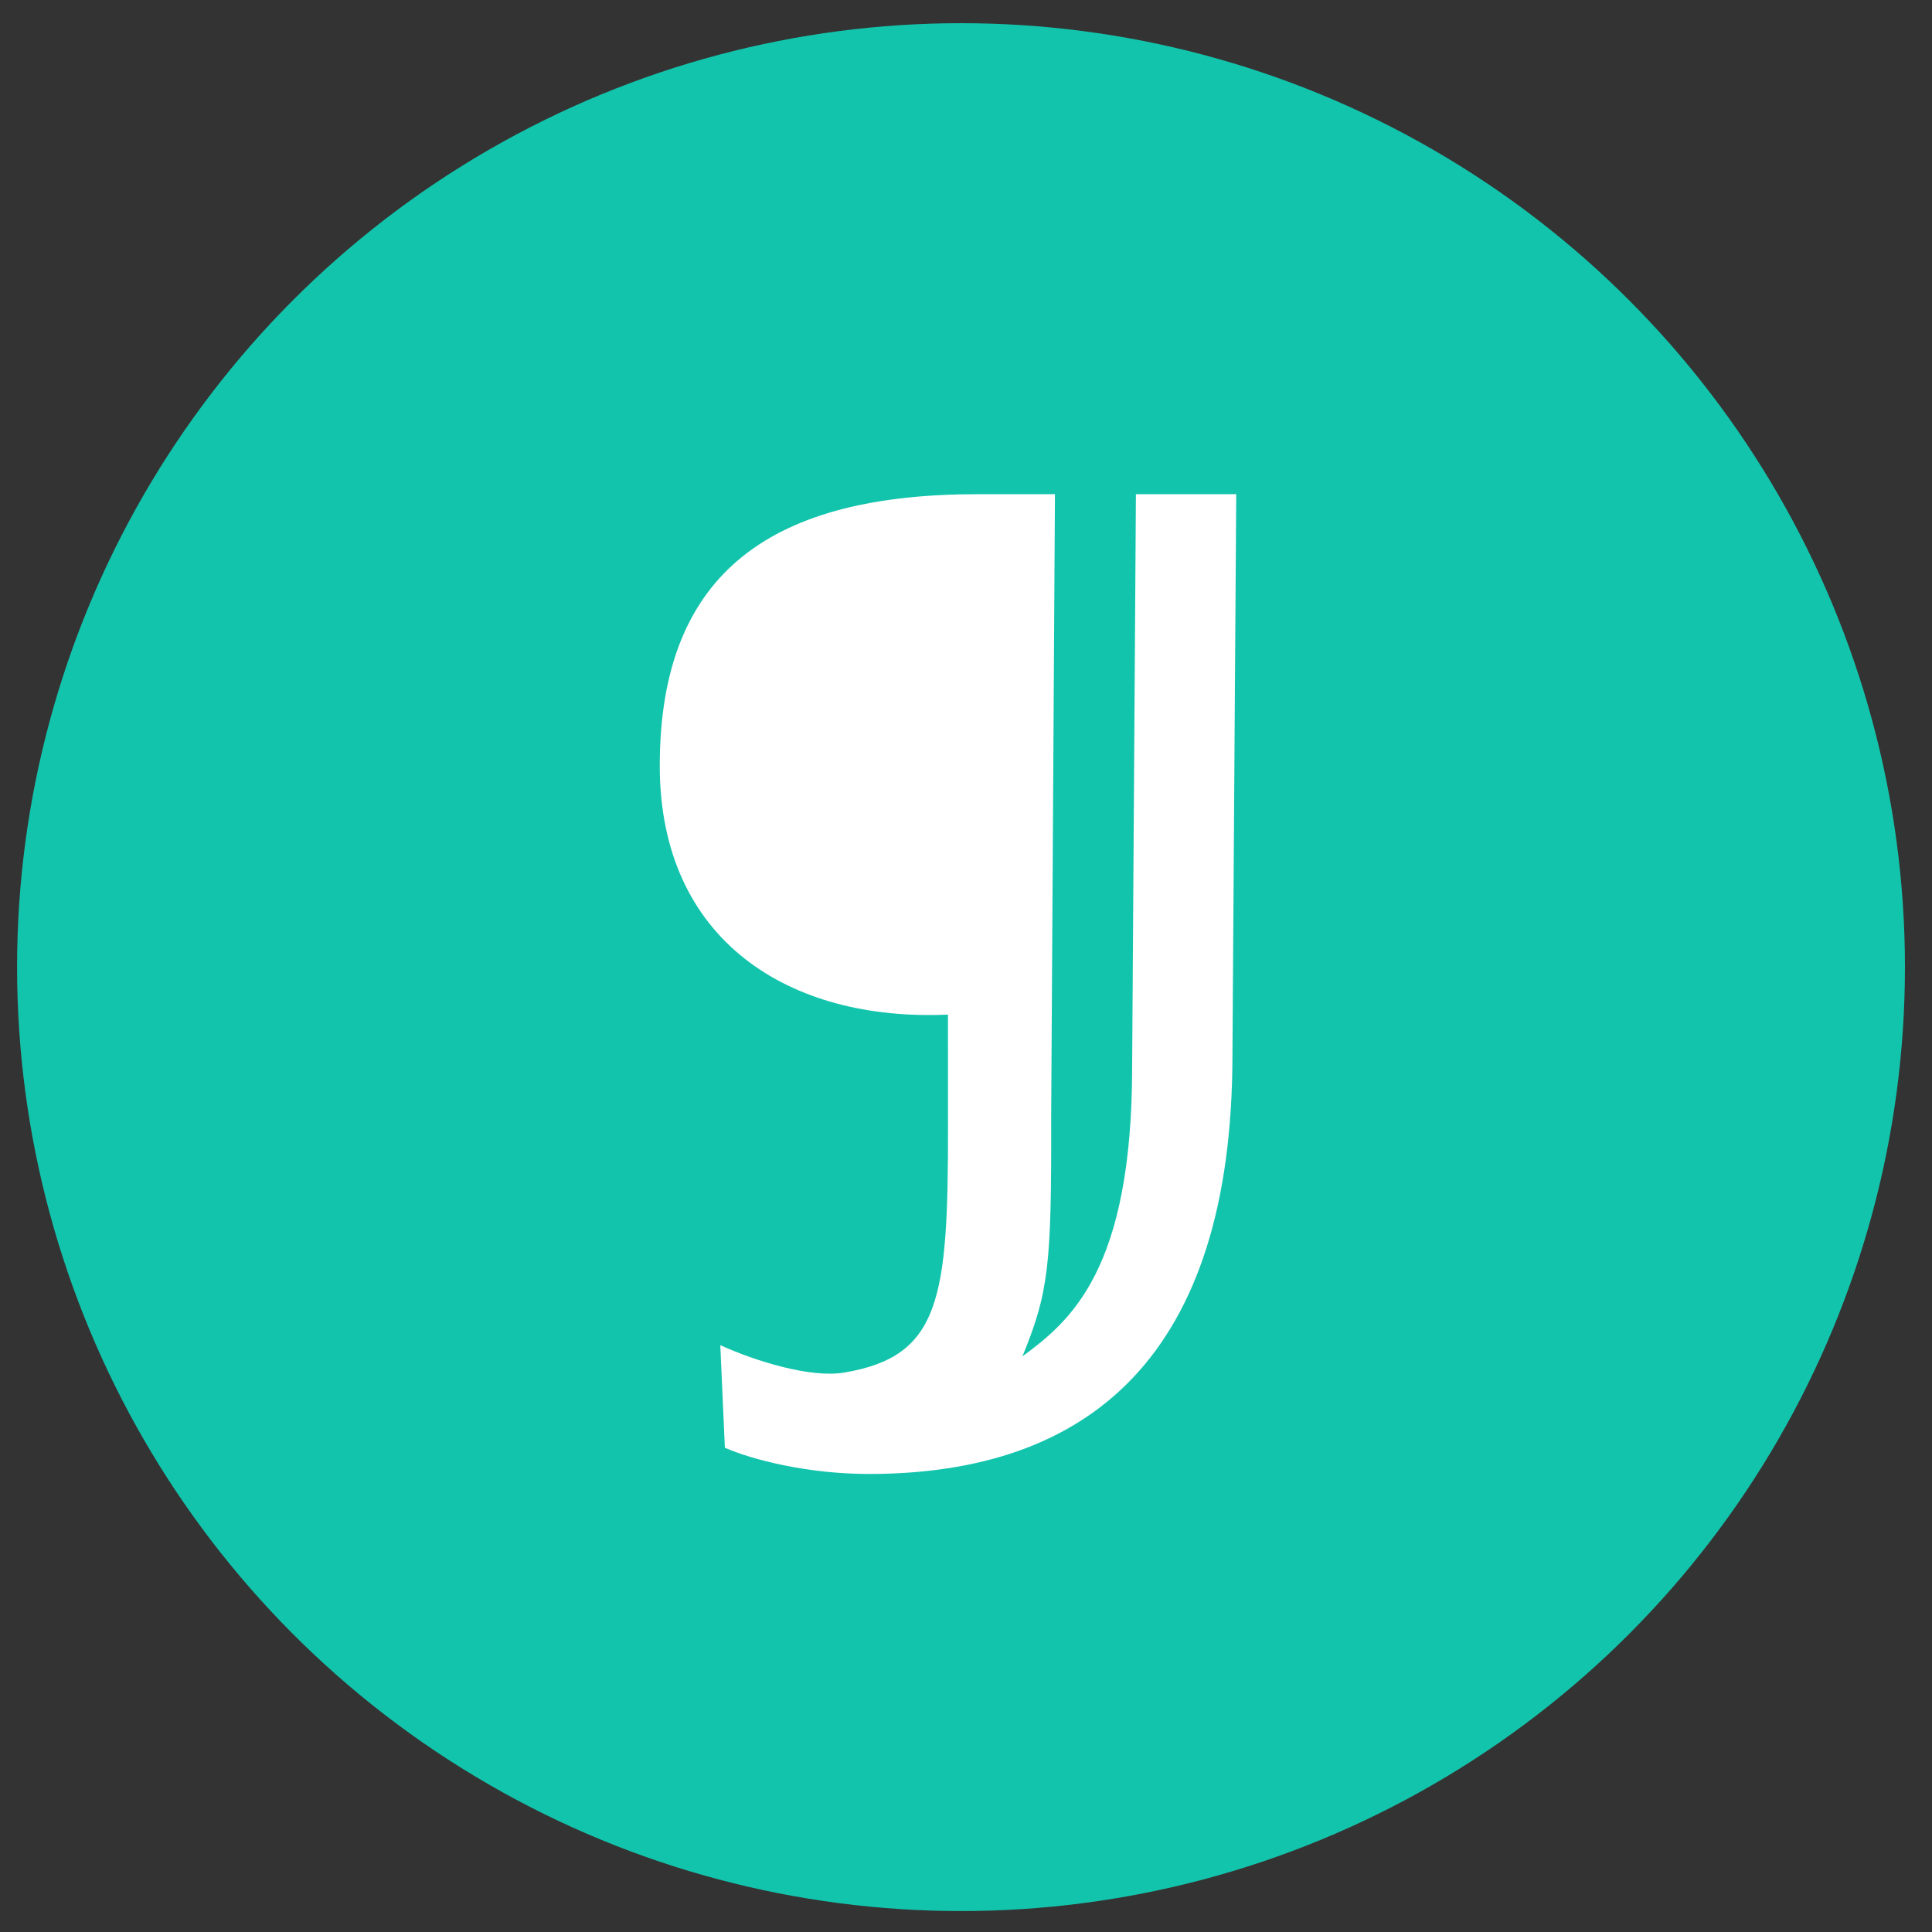 <?xml version="1.0" encoding="utf-8"?>
<!-- Generator: Adobe Illustrator 16.0.0, SVG Export Plug-In . SVG Version: 6.00 Build 0)  -->
<!DOCTYPE svg PUBLIC "-//W3C//DTD SVG 1.1//EN" "http://www.w3.org/Graphics/SVG/1.1/DTD/svg11.dtd">
<svg version="1.1" xmlns="http://www.w3.org/2000/svg" xmlns:xlink="http://www.w3.org/1999/xlink" x="0px" y="0px" width="500px"
	 height="500px" viewBox="0 0 500 500" enable-background="new 0 0 500 500" xml:space="preserve">
<rect x="0" y="0" width="500" height="500" fill="#333333" stroke="none"/>
<g id="Layer_2">
	<circle fill="#13C4AC" cx="248.71" cy="250.291" r="244.29"/>
</g>
<g id="Layer_1">
	<path fill="#FFFFFF" d="M319.934,127.893h-25.959l-0.976,148.161c0,52.775-16.009,65.808-28.388,74.977
		c6.764-16.644,7.534-23.27,7.43-61.726l0.979-161.412h-19.982c-52.395,0-82.29,19.417-82.29,70.27
		c0,45.306,33.594,66.264,74.584,64.414l0.009,29.124c0.051,44.62-2.011,59.33-26.874,63.522c-8.509,1.436-22.499-2.773-32.053-7.09
		l1.181,26.543c7.089,3.082,21.265,6.781,37.292,6.781c56.708,0,94.067-30.203,94.067-108.486L319.934,127.893z"/>
</g>
</svg>

